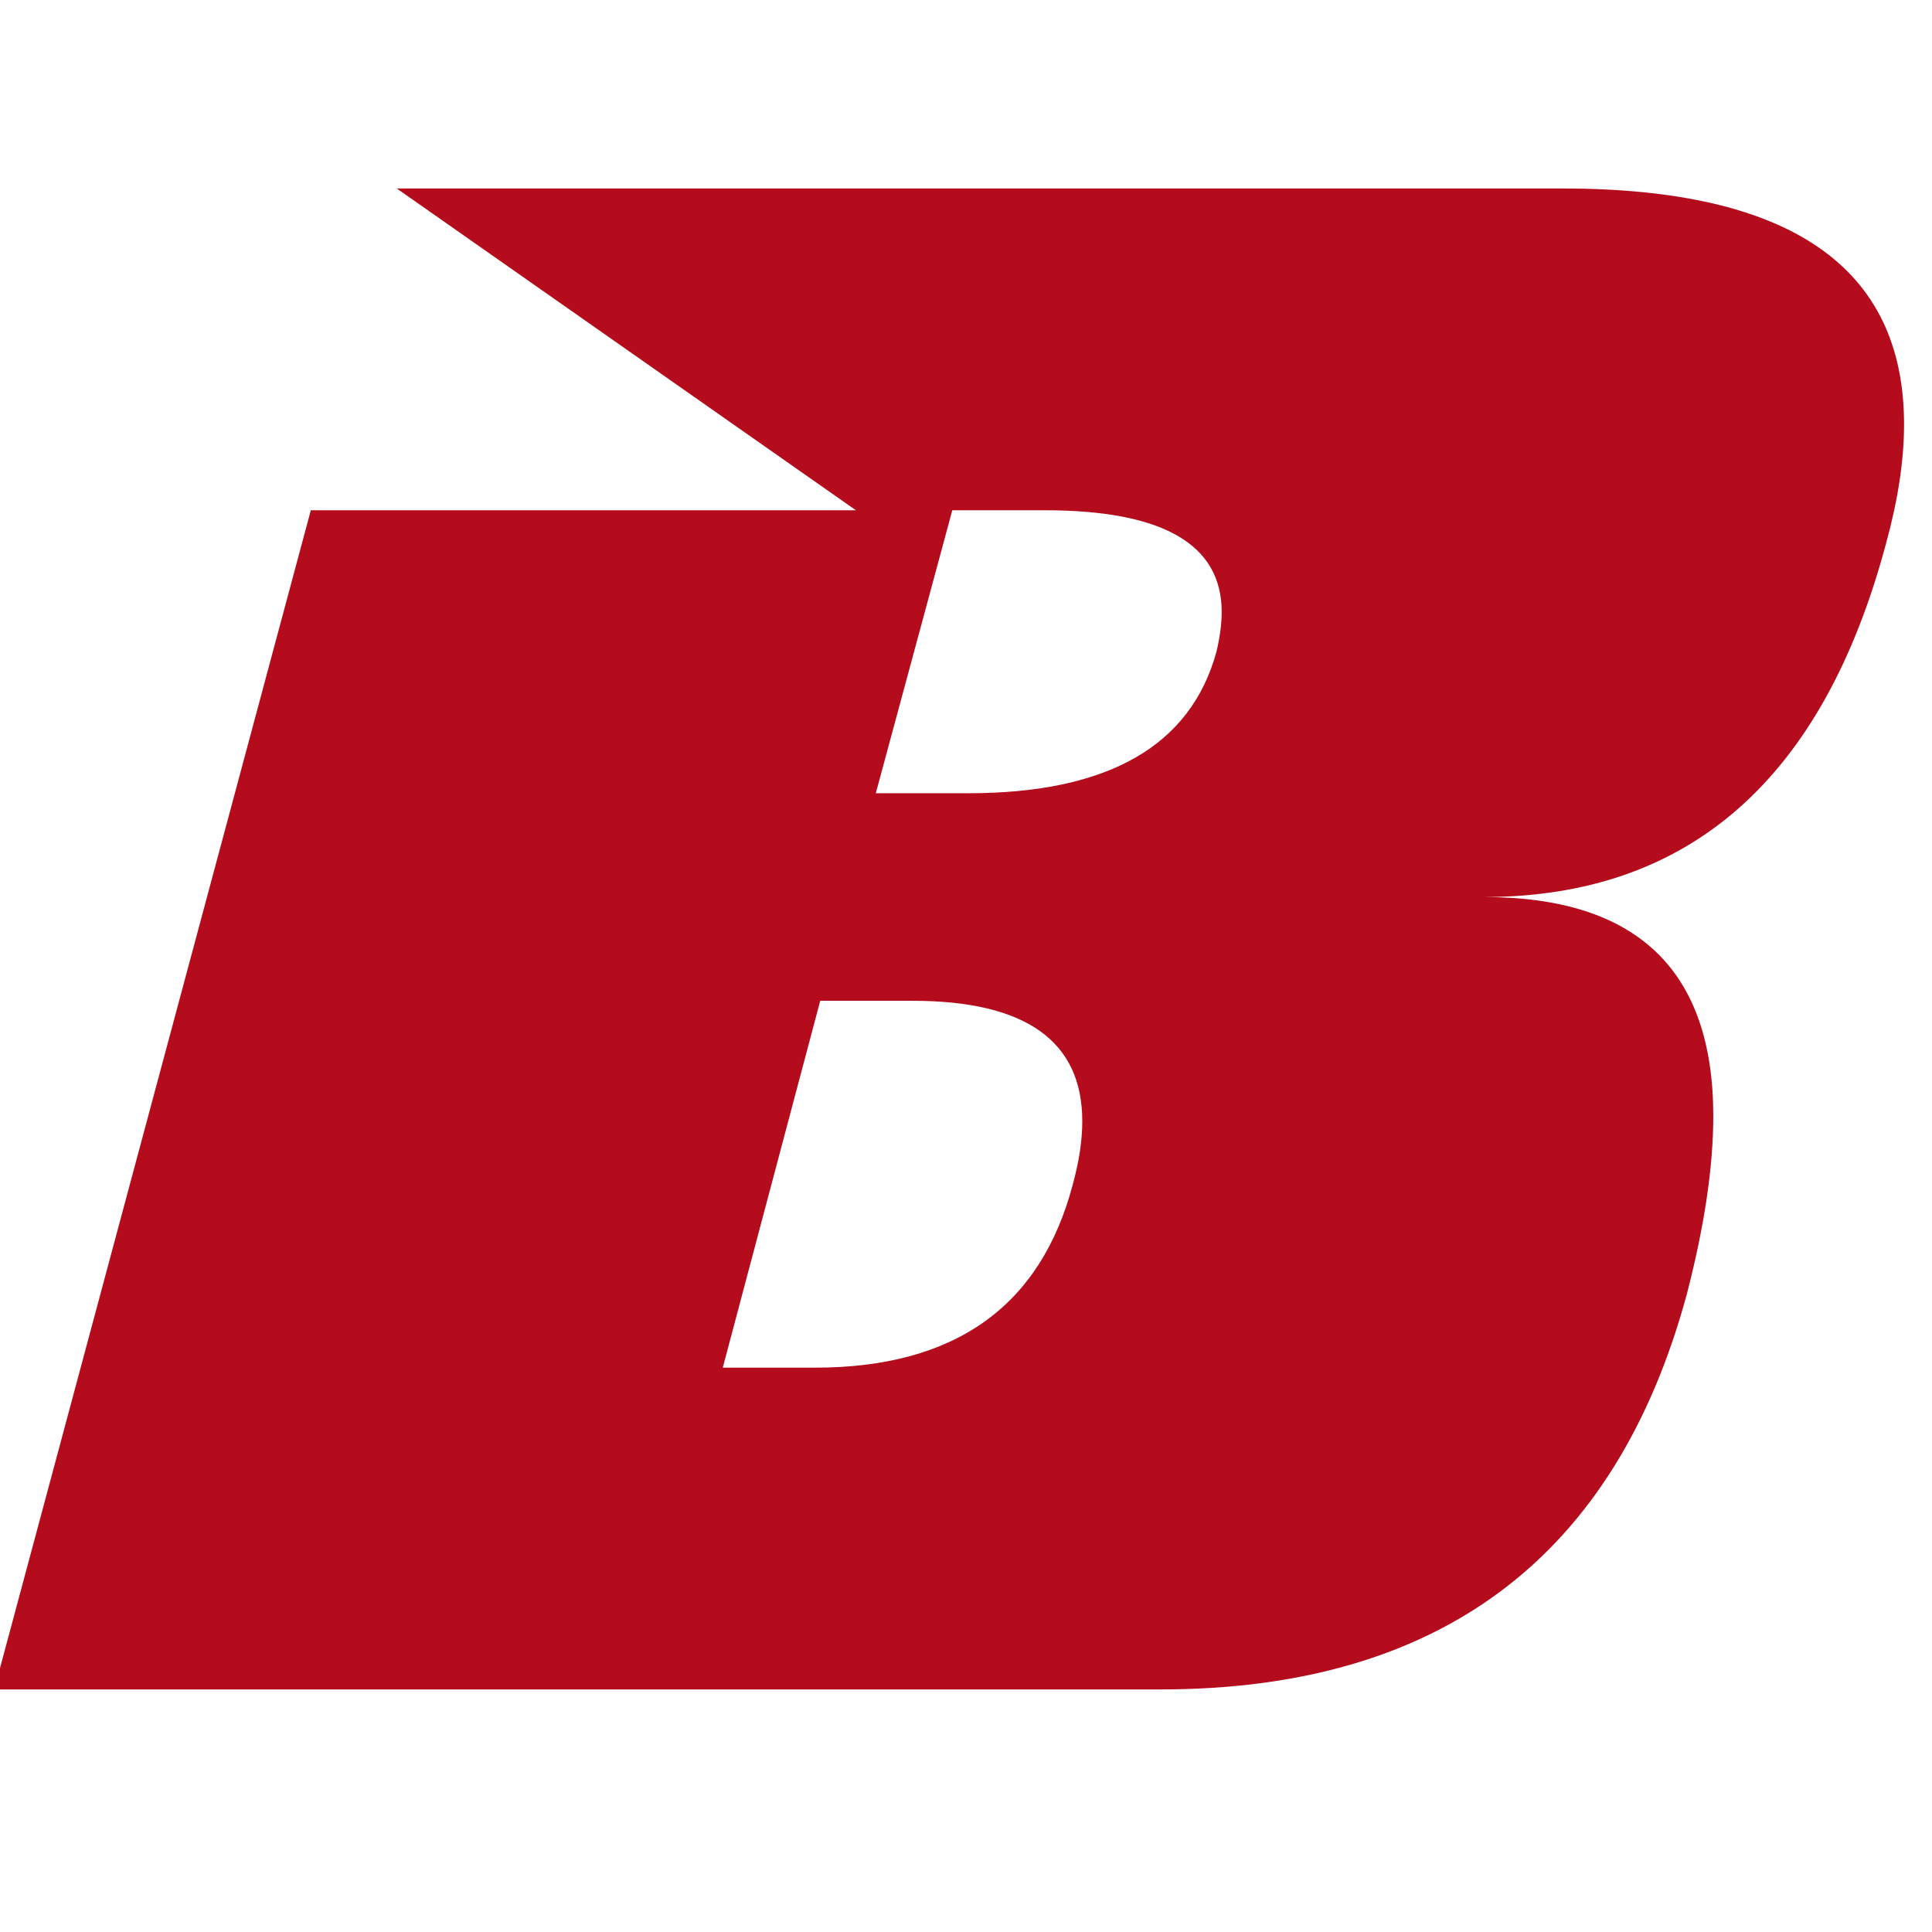 <svg xmlns="http://www.w3.org/2000/svg" fill="none" viewBox="0 0 180 180" height="180" width="180">
<g clip-path="url(#clip0_1081_14)">
<path fill="#B40C1C" d="M157.181 120.488C150.541 145.098 134.167 157.402 108.06 157.402H-0.534L28.959 47.539H79.74L36.966 17.559H145.56C166.784 17.559 177.396 24.883 177.396 39.531C177.396 42.852 176.843 46.53 175.736 50.566C169.877 72.572 157.377 83.574 138.236 83.574C152.494 83.574 159.623 90.378 159.623 103.984C159.623 108.672 158.809 114.173 157.181 120.488ZM113.334 60.723C113.659 59.355 113.822 58.118 113.822 57.012C113.822 50.697 108.321 47.539 97.318 47.539H88.724L81.595 73.906H90.189C103.21 73.906 110.925 69.512 113.334 60.723ZM99.955 110.332C100.541 108.184 100.834 106.23 100.834 104.473C100.834 96.986 95.56 93.242 85.013 93.242H76.419L67.338 127.422H75.931C88.952 127.422 96.96 121.725 99.955 110.332Z"></path>
</g>
<defs>
<clipPath id="clip0_1081_14">
<rect fill="white" height="180" width="180"></rect>
</clipPath>
</defs>
</svg>
